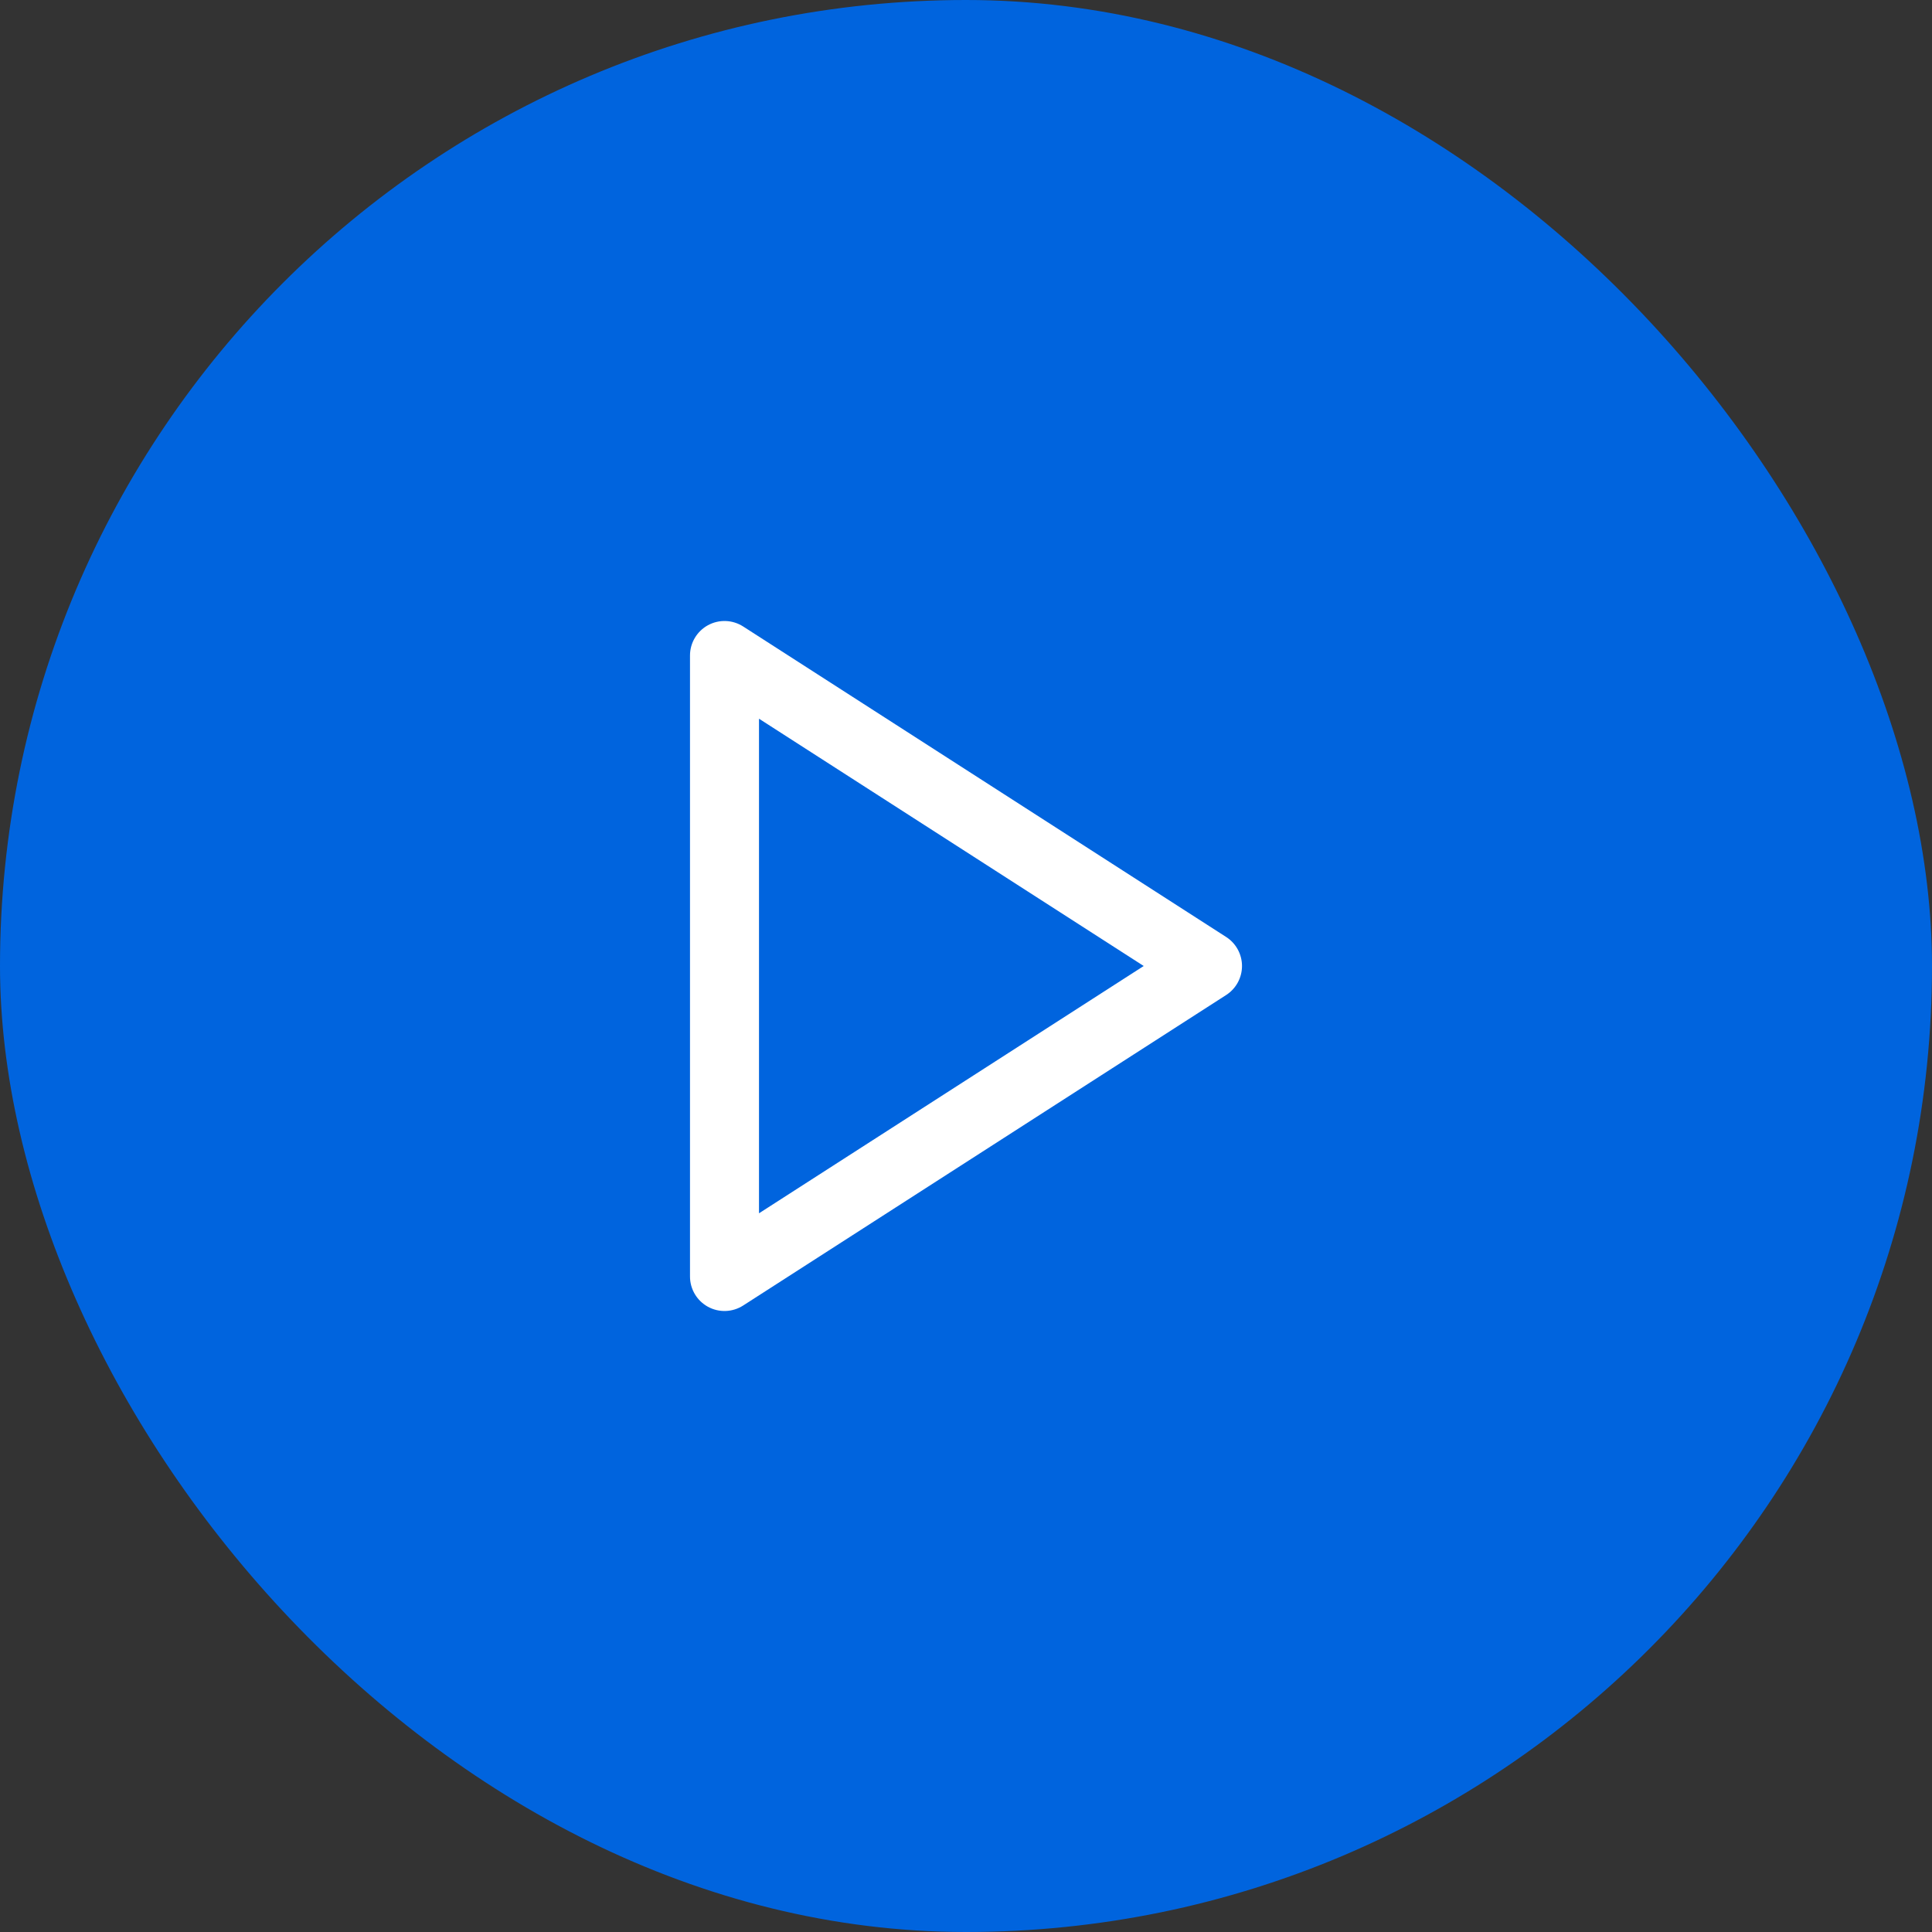 <?xml version="1.0" encoding="UTF-8"?> <svg xmlns="http://www.w3.org/2000/svg" width="56" height="56" viewBox="0 0 56 56" fill="none"><rect x="0" y="0" width="56" height="56" fill="#333333" stroke="none"/><rect width="56" height="56" rx="28" fill="#0064DE"></rect><path fill-rule="evenodd" clip-rule="evenodd" d="M20.521 18.122C20.842 17.947 21.233 17.961 21.541 18.159L35.541 27.159C35.827 27.343 36 27.66 36 28C36 28.34 35.827 28.657 35.541 28.841L21.541 37.841C21.233 38.039 20.842 38.053 20.521 37.878C20.2 37.702 20 37.366 20 37V19C20 18.634 20.2 18.298 20.521 18.122ZM22 20.832V35.168L33.151 28L22 20.832Z" fill="white"></path></svg> 